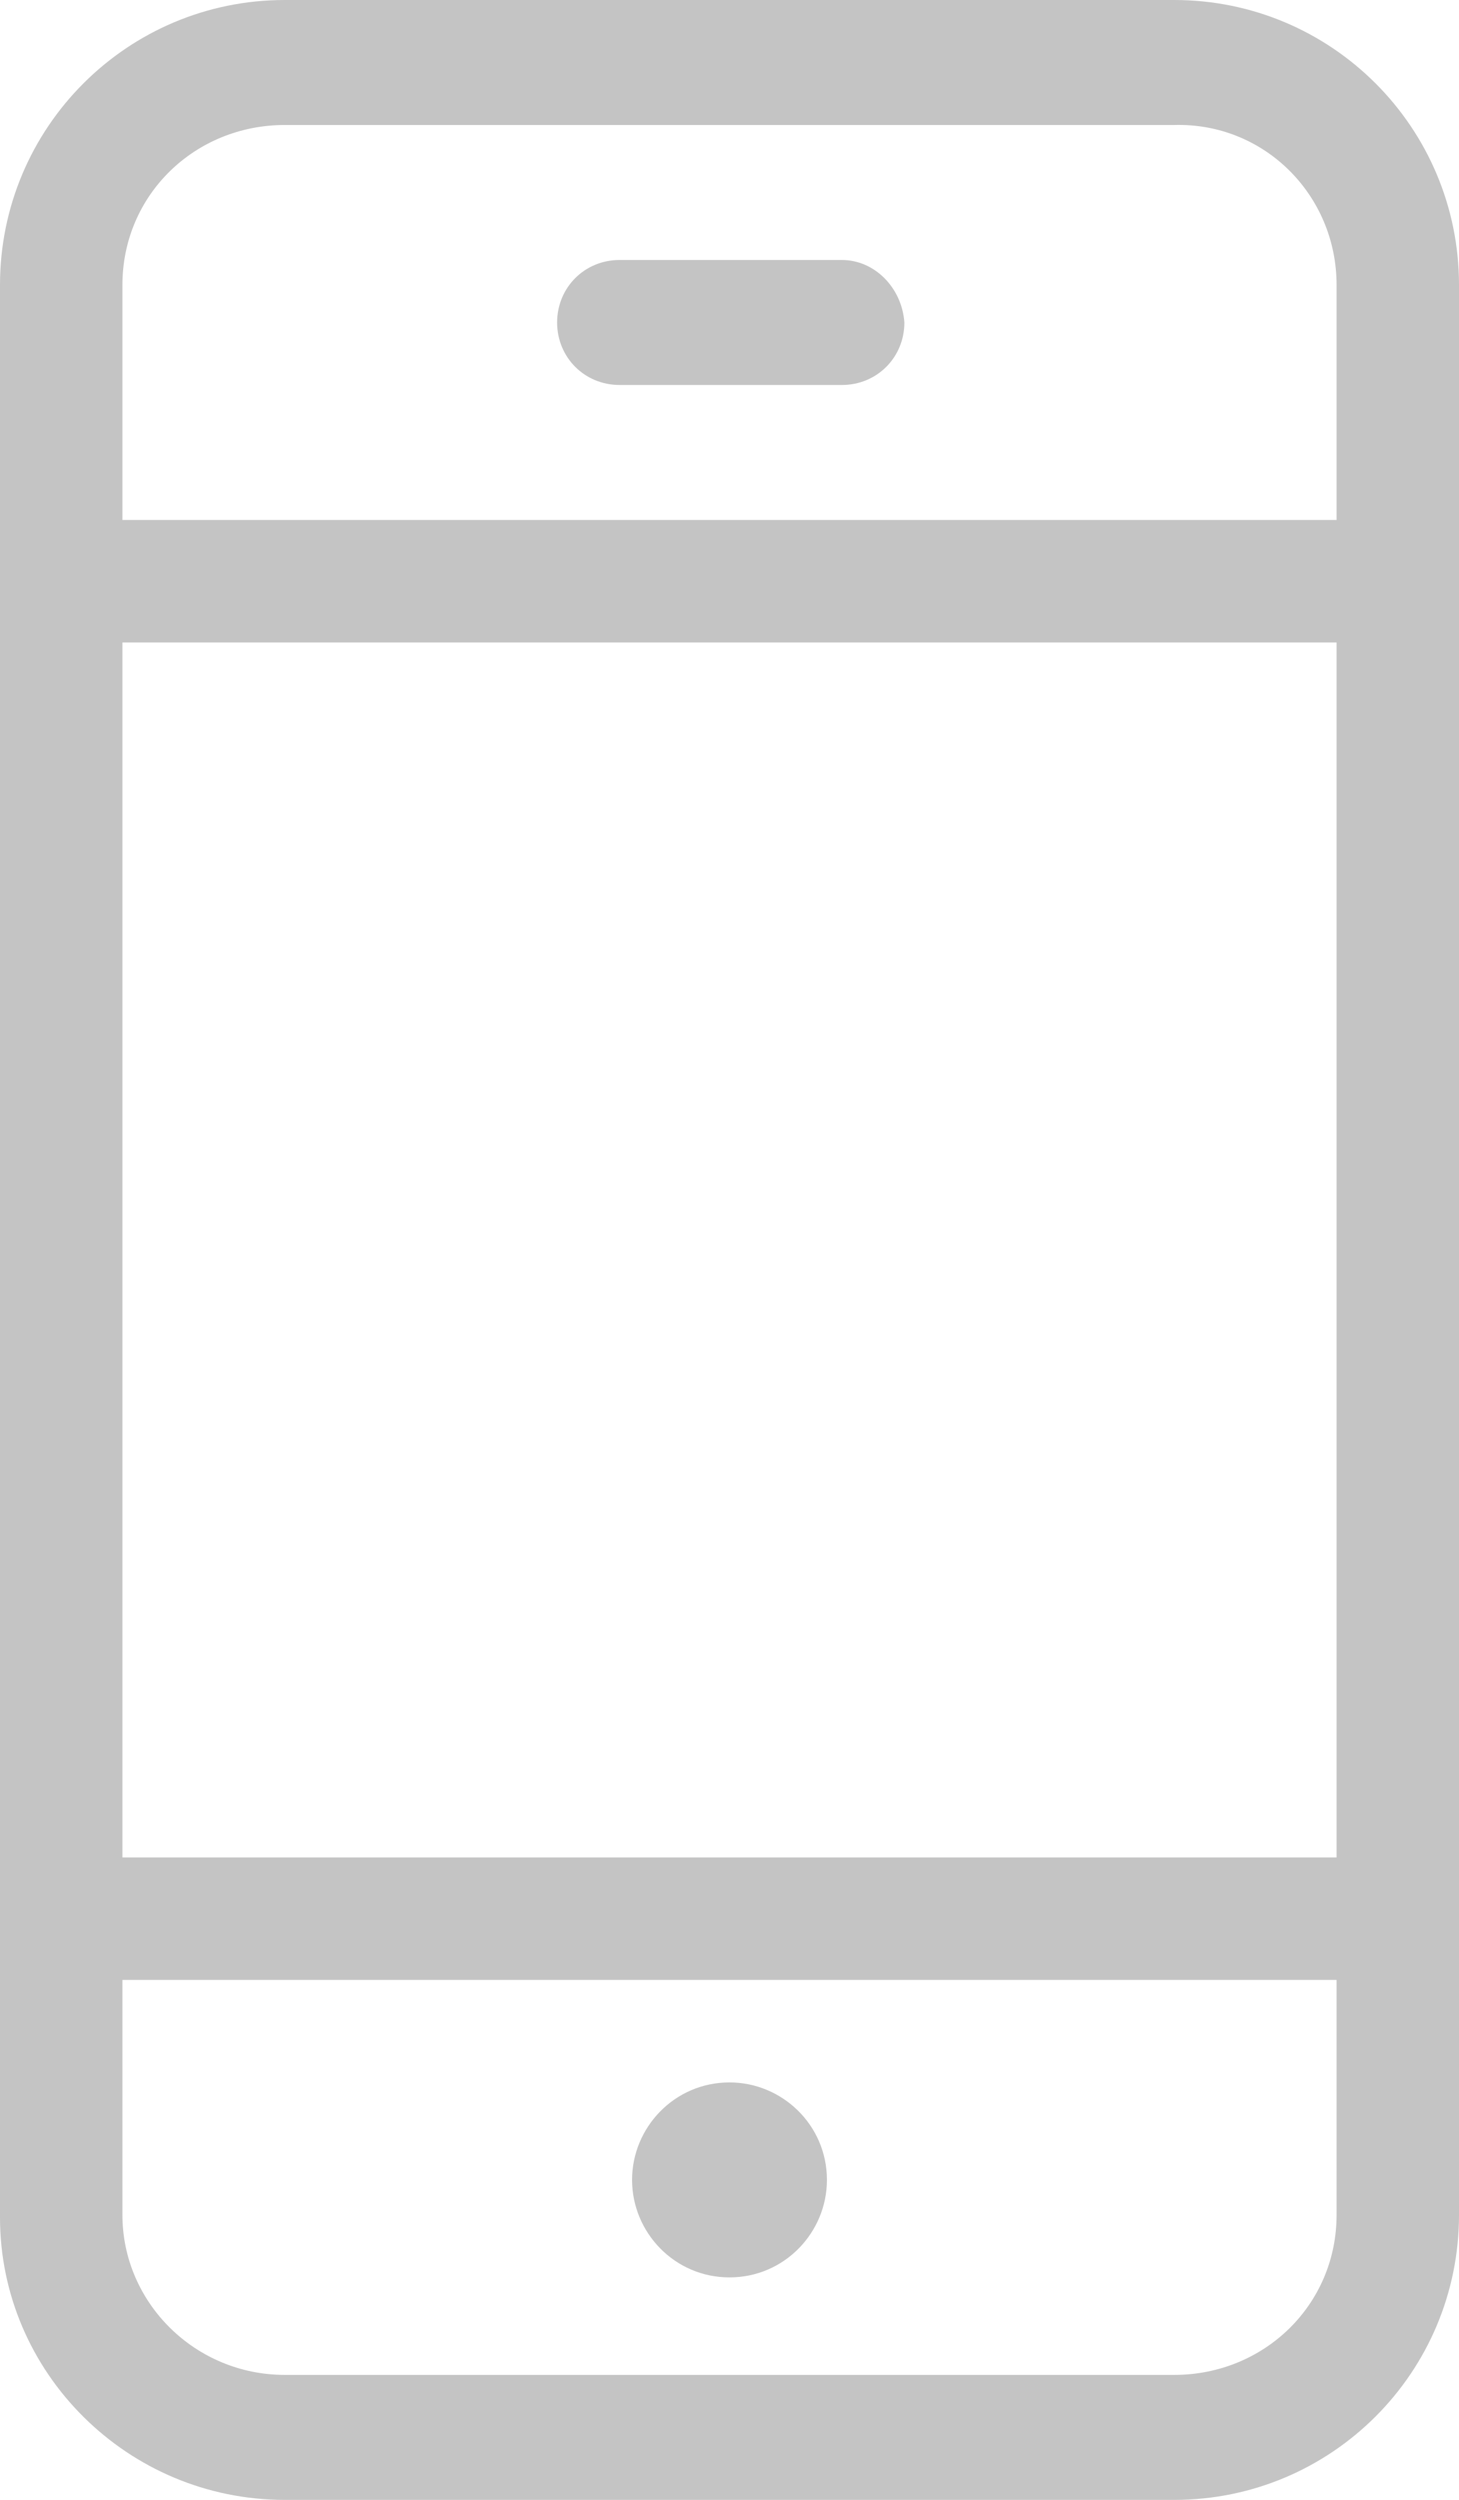 <?xml version="1.0" encoding="utf-8"?>
<!-- Generator: Adobe Illustrator 26.5.2, SVG Export Plug-In . SVG Version: 6.00 Build 0)  -->
<svg version="1.1" id="Layer_1" xmlns="http://www.w3.org/2000/svg" xmlns:xlink="http://www.w3.org/1999/xlink" x="0px" y="0px"
	 width="58.4px" height="100px" viewBox="0 0 58.4 100" style="enable-background:new 0 0 58.4 100;" xml:space="preserve">
<style type="text/css">
	.st0{fill:#FFFFFF;}
	.st1{fill:#00AA14;}
	.st2{fill:#C4C4C4;}
</style>
<g>
	<path class="st2" d="M33.7,10.4h-8.9c-1.4,0-2.5,1.1-2.5,2.5c0,1.4,1.1,2.5,2.5,2.5h8.9c1.4,0,2.5-1.1,2.5-2.5
		C36.1,11.5,35,10.4,33.7,10.4z"/>
	<path class="st2" d="M29.2,91.1c2.2,0,3.9-1.8,3.9-3.9c0-2.2-1.8-3.9-3.9-3.9c-2.2,0-3.9,1.8-3.9,3.9C25.3,89.3,27,91.1,29.2,91.1z
		"/>
	<path class="st2" d="M47,0H11.4C5.1,0,0,5.1,0,11.4v77.3C0,94.9,5.1,100,11.4,100H47c6.3,0,11.4-5.1,11.4-11.4V11.4
		C58.4,5.1,53.3,0,47,0z M53.5,79.2v9.4c0,3.6-2.9,6.4-6.5,6.4H11.4c-3.6,0-6.5-2.9-6.5-6.4v-9.4H53.5z M53.5,25.7v48.6H4.9V25.7
		H53.5z M53.5,11.4v9.4H4.9v-9.4c0-3.6,2.9-6.4,6.5-6.4H47C50.6,4.9,53.5,7.8,53.5,11.4z"/>
</g>
</svg>